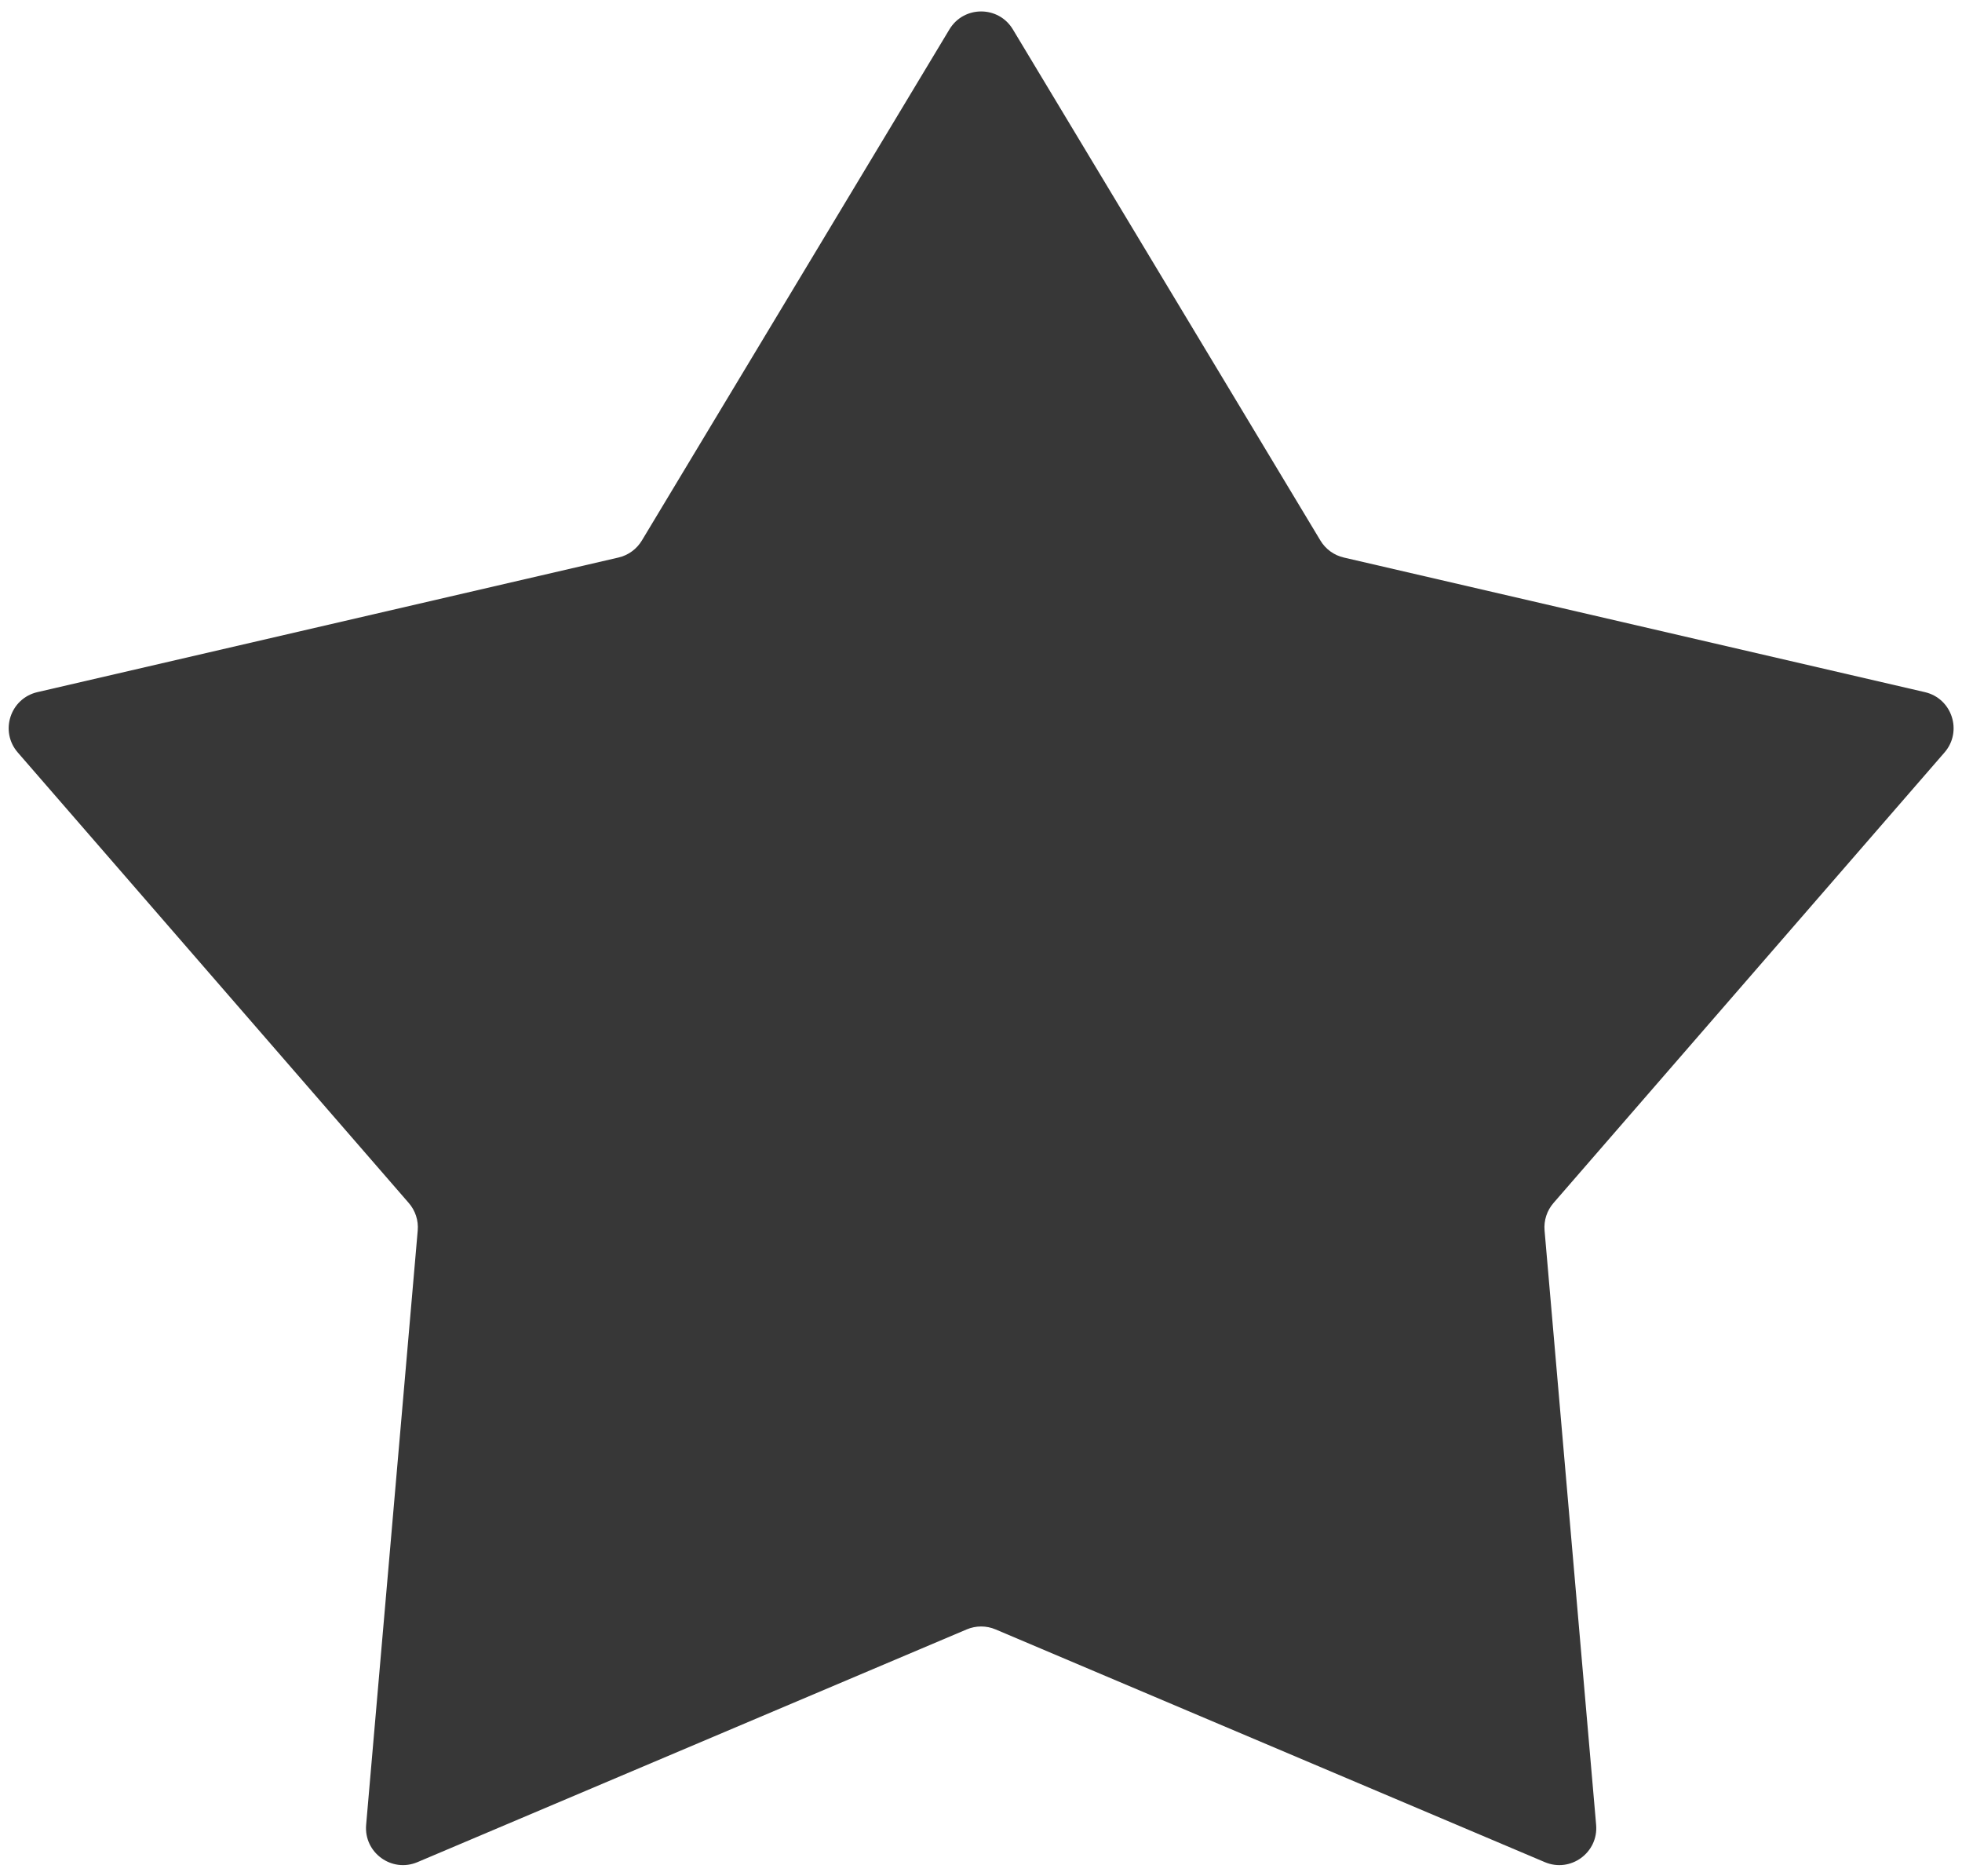 <?xml version="1.0" encoding="UTF-8"?> <svg xmlns="http://www.w3.org/2000/svg" width="159" height="152" viewBox="0 0 159 152" fill="none"> <path d="M76.941 2.381C78.107 0.443 80.916 0.443 82.082 2.381L107.007 43.798C107.426 44.495 108.109 44.991 108.901 45.174L155.994 56.081C158.197 56.591 159.065 59.263 157.582 60.97L125.894 97.475C125.362 98.088 125.101 98.891 125.171 99.701L129.35 147.859C129.546 150.112 127.274 151.763 125.191 150.881L80.681 132.024C79.933 131.707 79.089 131.707 78.341 132.024L33.831 150.881C31.749 151.763 29.477 150.112 29.672 147.859L33.852 99.701C33.922 98.891 33.661 98.088 33.128 97.475L1.44 60.97C-0.042 59.263 0.826 56.591 3.029 56.081L50.122 45.174C50.913 44.991 51.596 44.494 52.015 43.798L76.941 2.381Z" fill="#373737"></path> </svg> 